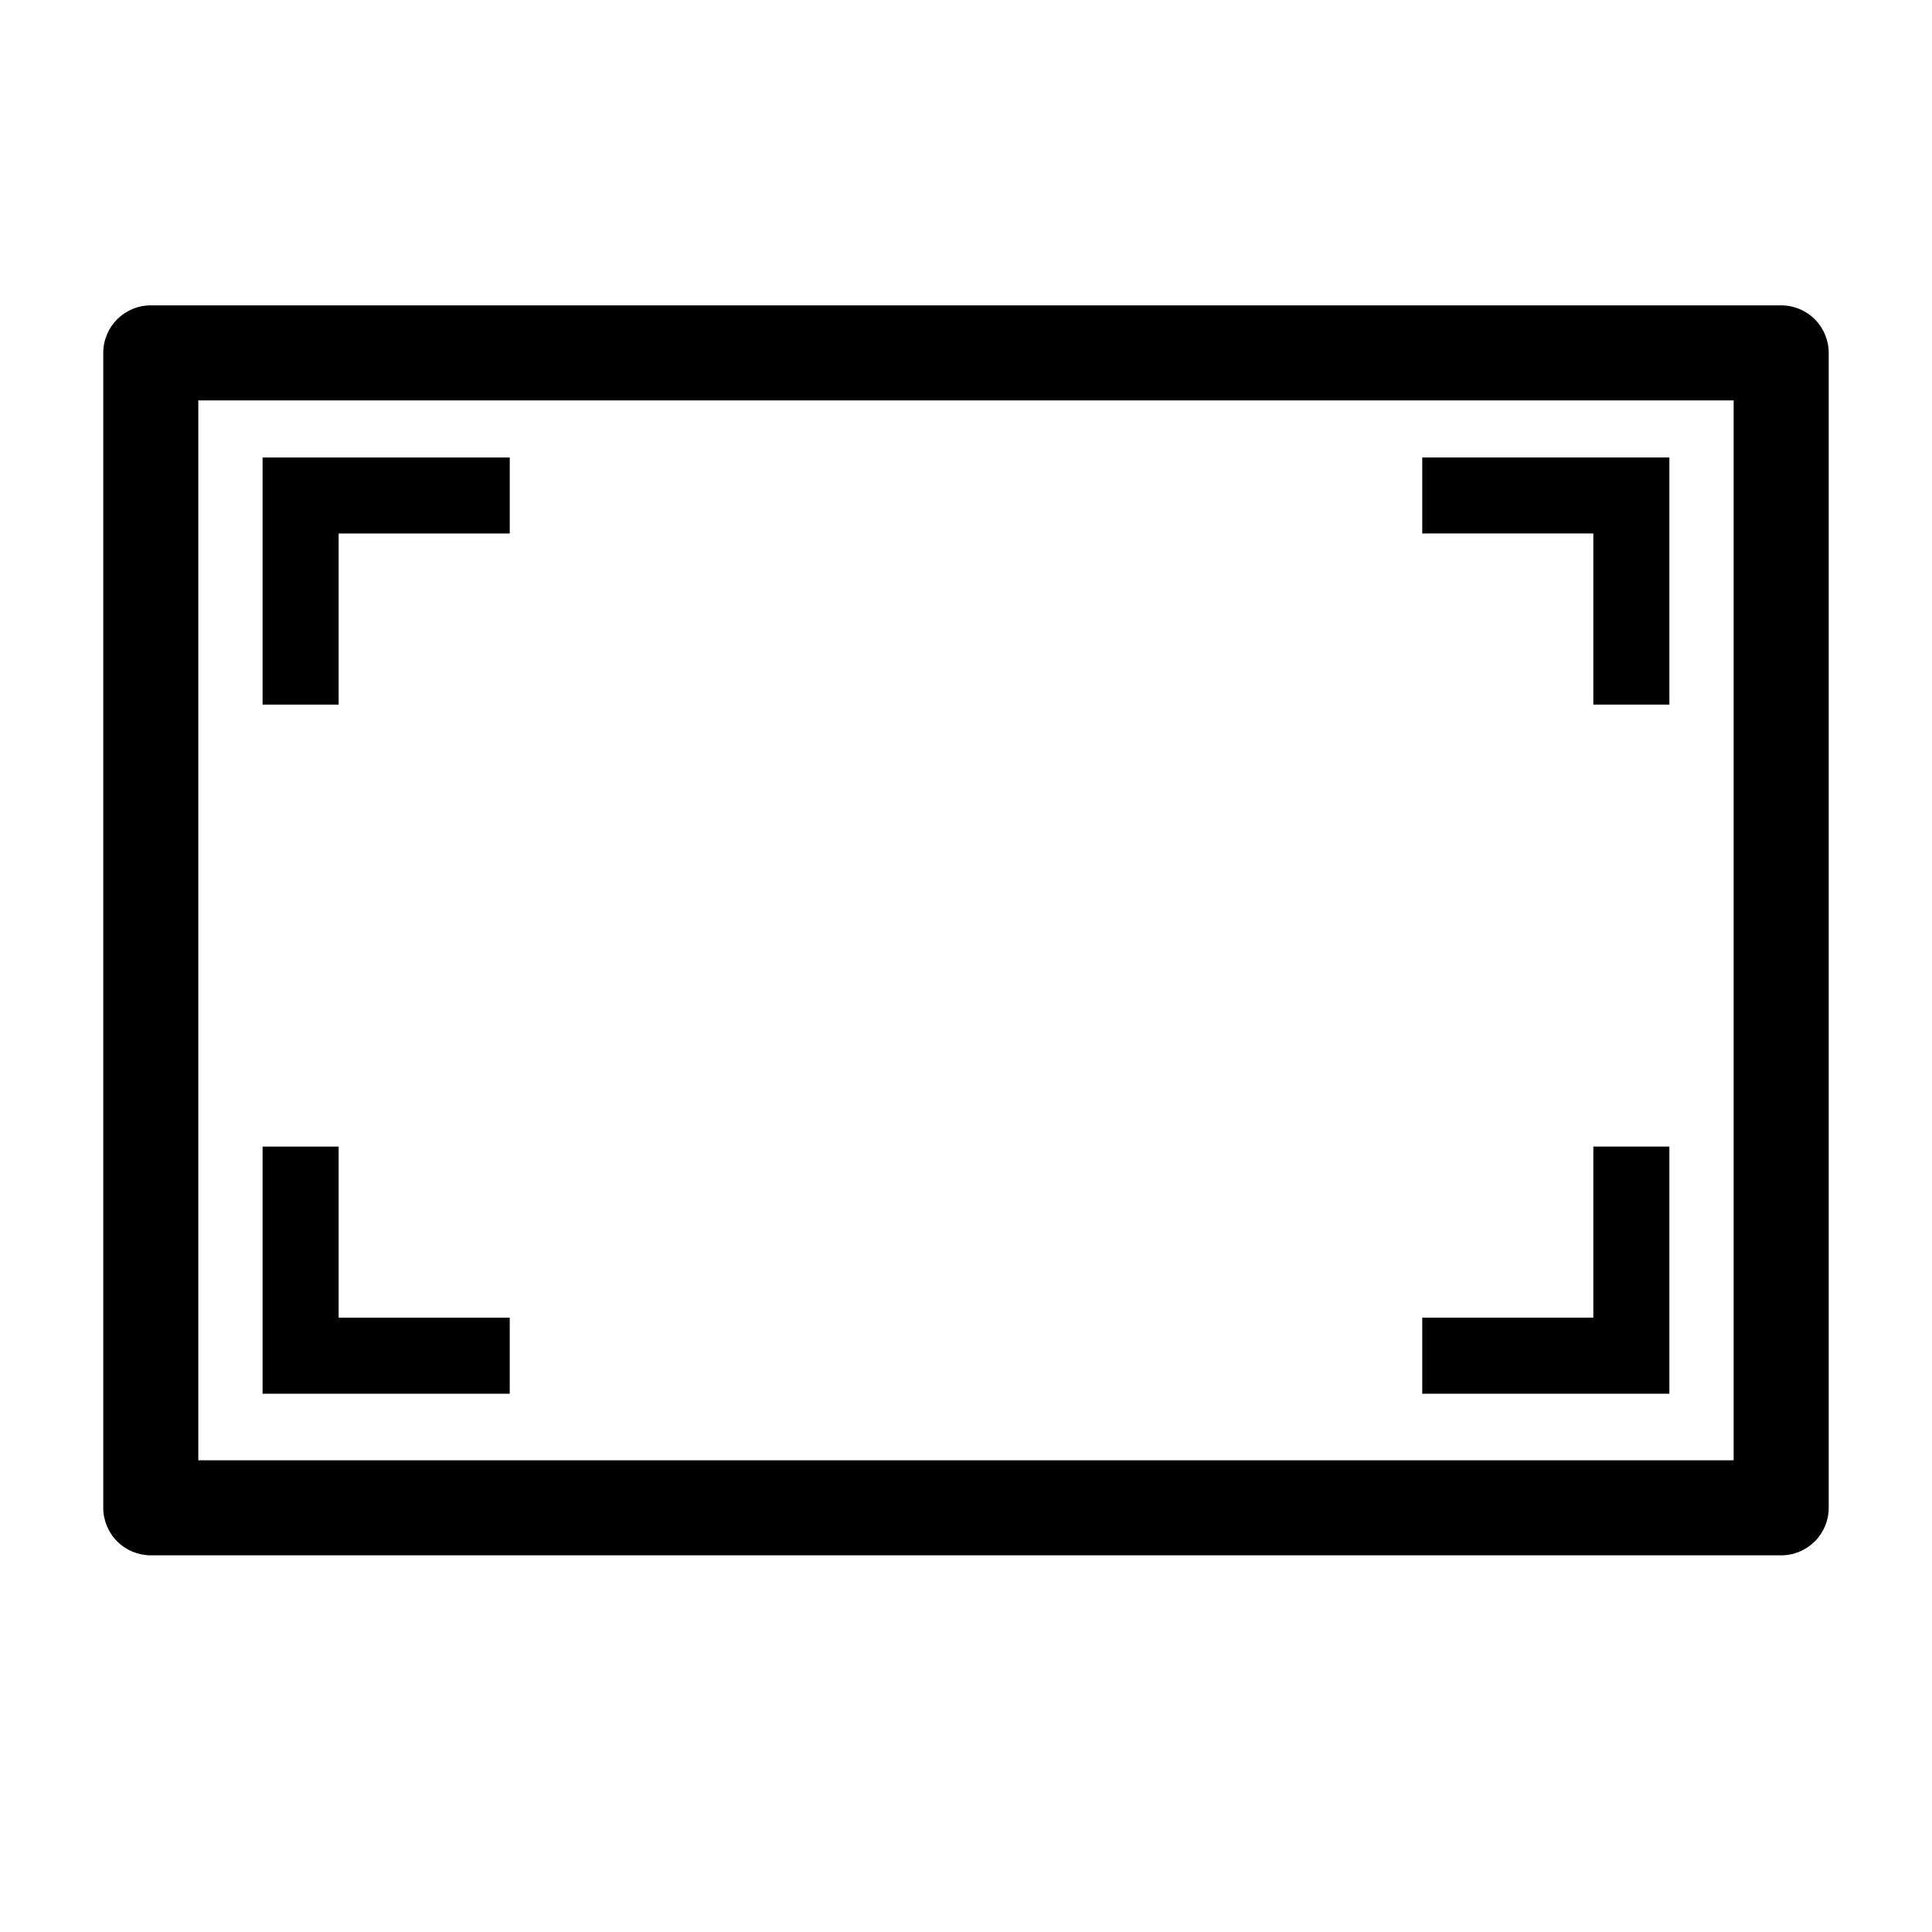 <?xml version="1.0" encoding="UTF-8"?>
<!-- Uploaded to: ICON Repo, www.svgrepo.com, Generator: ICON Repo Mixer Tools -->
<svg fill="#000000" width="800px" height="800px" version="1.1" viewBox="144 144 512 512" xmlns="http://www.w3.org/2000/svg">
 <g>
  <path d="m183.96 556.18h432.07c3.34 0 6.543-1.328 8.906-3.688 2.363-2.363 3.691-5.566 3.691-8.906v-306.07c0-3.34-1.328-6.543-3.691-8.906s-5.566-3.688-8.906-3.688h-432.07c-6.957 0-12.594 5.637-12.594 12.594v306.07c0 3.34 1.324 6.543 3.688 8.906 2.363 2.359 5.566 3.688 8.906 3.688zm12.594-306.06 406.88-0.004v280.88h-406.88z"/>
  <path d="m213.59 330.73h20.152v-45.344h45.344v-20.152h-65.496z"/>
  <path d="m520.91 285.38h45.34v45.344h20.152v-65.496h-65.492z"/>
  <path d="m566.25 493.2h-45.34v20.152h65.492v-65.496h-20.152z"/>
  <path d="m233.74 447.86h-20.152v65.496h65.496v-20.152h-45.344z"/>
 </g>
</svg>